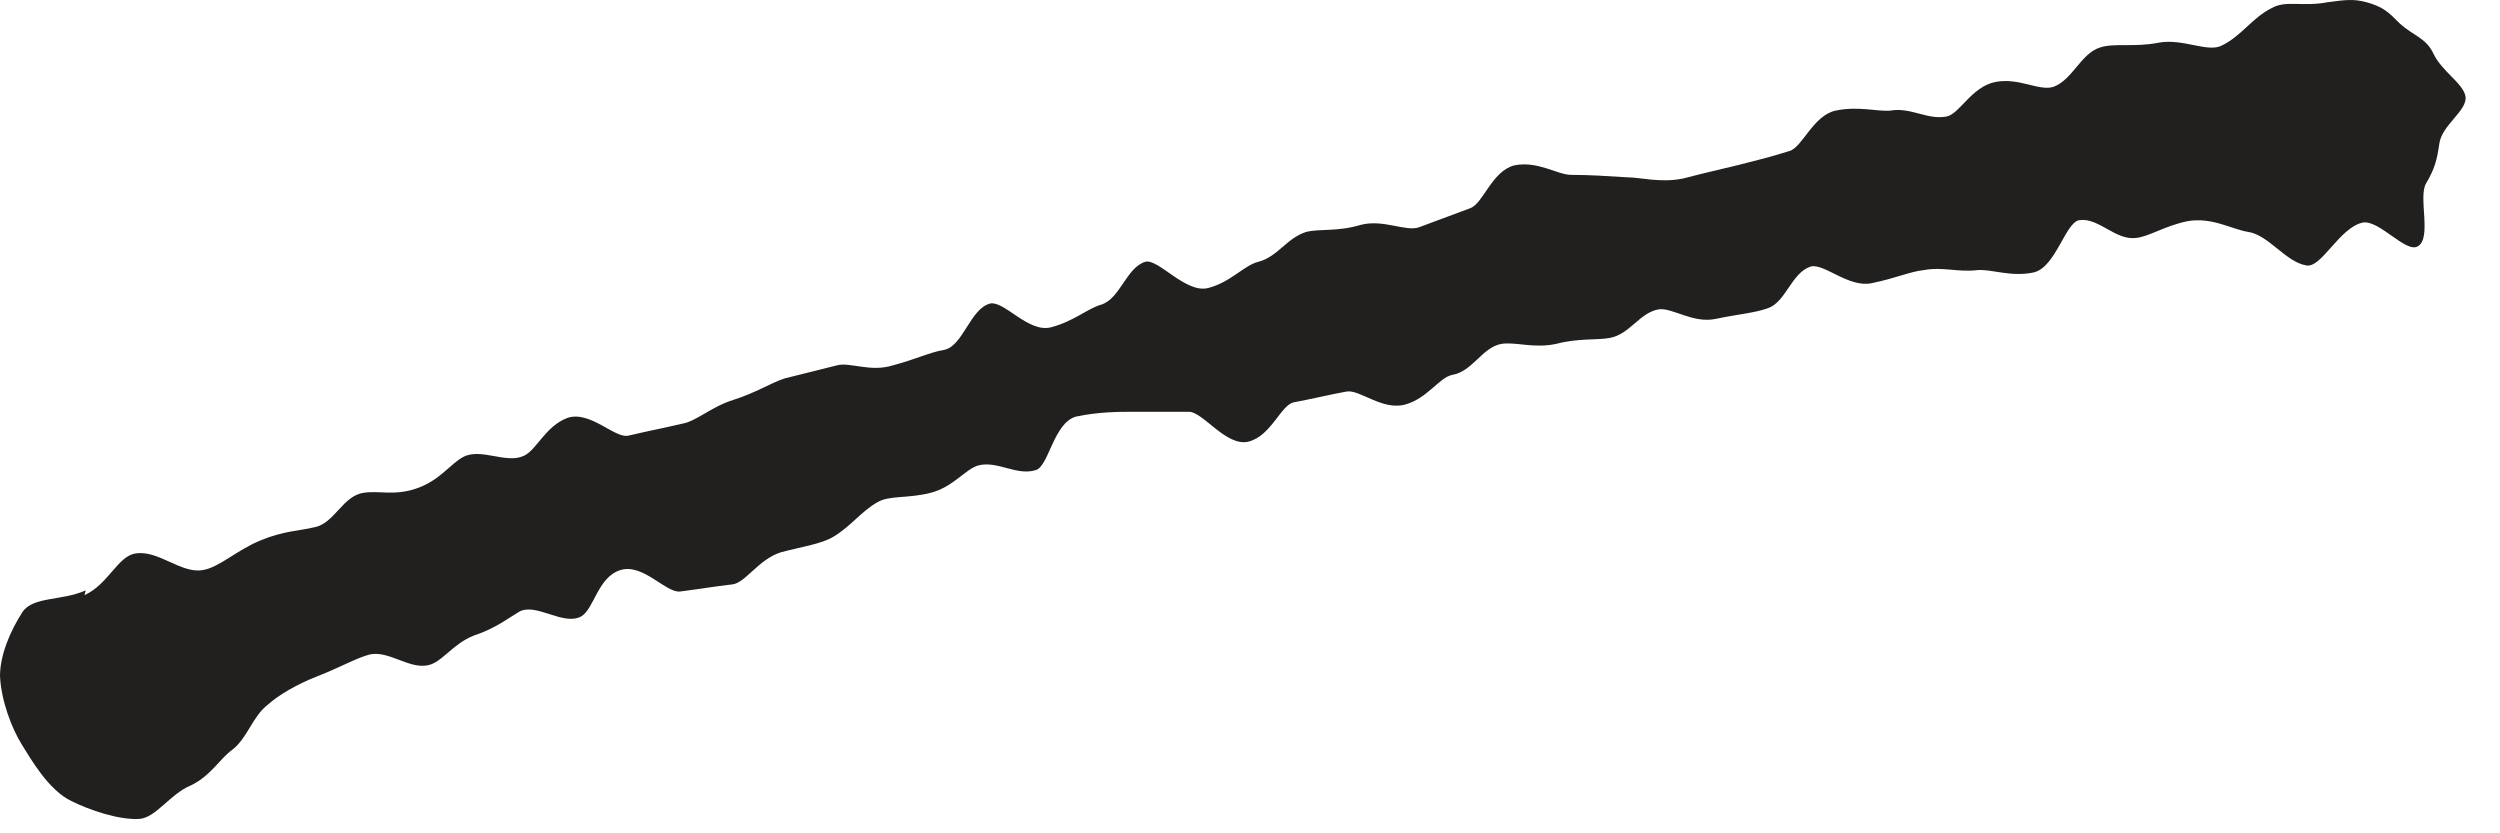 <?xml version="1.0" encoding="utf-8"?>
<svg xmlns="http://www.w3.org/2000/svg" fill="none" height="100%" overflow="visible" preserveAspectRatio="none" style="display: block;" viewBox="0 0 21 7" width="100%">
<path d="M0.71 4.999C0.91 4.909 0.99 4.669 1.14 4.649C1.33 4.619 1.52 4.819 1.7 4.789C1.84 4.769 1.99 4.619 2.19 4.539C2.38 4.459 2.52 4.459 2.64 4.429C2.81 4.399 2.88 4.159 3.06 4.139C3.18 4.119 3.32 4.169 3.51 4.099C3.7 4.029 3.78 3.899 3.89 3.839C4.04 3.759 4.25 3.899 4.4 3.829C4.51 3.779 4.58 3.579 4.77 3.509C4.96 3.449 5.17 3.689 5.28 3.659C5.45 3.619 5.56 3.599 5.73 3.559C5.85 3.539 5.97 3.419 6.16 3.359C6.35 3.299 6.47 3.219 6.59 3.179C6.75 3.139 6.87 3.109 7.03 3.069C7.14 3.039 7.31 3.129 7.5 3.069C7.69 3.019 7.81 2.959 7.93 2.939C8.09 2.909 8.15 2.589 8.32 2.549C8.44 2.529 8.64 2.799 8.83 2.749C9.02 2.699 9.14 2.589 9.25 2.559C9.41 2.509 9.46 2.249 9.62 2.199C9.73 2.169 9.96 2.469 10.15 2.419C10.34 2.369 10.45 2.229 10.57 2.199C10.73 2.159 10.81 1.999 10.97 1.949C11.08 1.919 11.23 1.949 11.43 1.889C11.62 1.839 11.81 1.949 11.92 1.909C12.08 1.849 12.19 1.809 12.35 1.749C12.46 1.709 12.53 1.439 12.72 1.389C12.92 1.349 13.08 1.469 13.2 1.469C13.36 1.469 13.5 1.479 13.66 1.489C13.78 1.489 13.95 1.539 14.14 1.499C14.33 1.449 14.47 1.419 14.59 1.389C14.75 1.349 14.87 1.319 15.03 1.269C15.14 1.239 15.23 0.969 15.42 0.929C15.61 0.889 15.77 0.939 15.88 0.929C16.05 0.899 16.19 1.009 16.35 0.979C16.46 0.959 16.56 0.729 16.76 0.689C16.96 0.649 17.13 0.769 17.25 0.729C17.41 0.669 17.48 0.449 17.64 0.399C17.76 0.359 17.93 0.399 18.13 0.359C18.34 0.319 18.55 0.449 18.67 0.379C18.83 0.299 18.92 0.149 19.08 0.069C19.2 -0.001 19.34 0.059 19.55 0.019C19.7 -0.001 19.77 -0.011 19.88 0.019C20.02 0.059 20.06 0.099 20.16 0.199C20.27 0.299 20.38 0.319 20.44 0.449C20.51 0.599 20.69 0.699 20.71 0.809C20.73 0.929 20.51 1.049 20.49 1.209C20.47 1.349 20.45 1.419 20.38 1.539C20.31 1.649 20.43 1.999 20.31 2.069C20.21 2.129 19.99 1.849 19.85 1.869C19.65 1.909 19.5 2.259 19.37 2.229C19.2 2.199 19.06 1.979 18.89 1.949C18.75 1.929 18.58 1.819 18.37 1.859C18.18 1.899 18.05 1.989 17.94 1.999C17.77 2.019 17.63 1.829 17.47 1.849C17.35 1.859 17.27 2.249 17.08 2.289C16.89 2.329 16.73 2.259 16.61 2.269C16.45 2.289 16.32 2.239 16.16 2.269C16.05 2.279 15.92 2.339 15.72 2.379C15.53 2.419 15.32 2.209 15.21 2.239C15.05 2.289 15 2.539 14.85 2.589C14.74 2.629 14.6 2.639 14.41 2.679C14.22 2.719 14.04 2.579 13.93 2.599C13.77 2.629 13.69 2.809 13.52 2.839C13.41 2.859 13.26 2.839 13.07 2.889C12.88 2.929 12.73 2.869 12.61 2.889C12.45 2.919 12.37 3.119 12.2 3.149C12.09 3.169 11.99 3.349 11.8 3.399C11.61 3.449 11.42 3.269 11.31 3.289C11.15 3.319 11.03 3.349 10.87 3.379C10.76 3.399 10.68 3.659 10.49 3.709C10.3 3.759 10.1 3.449 9.98 3.459C9.82 3.459 9.68 3.459 9.52 3.459C9.4 3.459 9.23 3.459 9.04 3.499C8.85 3.549 8.81 3.919 8.7 3.949C8.54 3.999 8.38 3.869 8.22 3.909C8.11 3.939 8.01 4.089 7.82 4.139C7.63 4.189 7.47 4.159 7.37 4.219C7.23 4.299 7.15 4.419 7 4.509C6.9 4.569 6.75 4.589 6.56 4.639C6.37 4.699 6.26 4.899 6.15 4.909C5.98 4.929 5.87 4.949 5.71 4.969C5.59 4.979 5.4 4.729 5.21 4.789C5.02 4.849 4.99 5.119 4.88 5.179C4.73 5.259 4.5 5.059 4.36 5.139C4.26 5.199 4.16 5.279 3.98 5.339C3.8 5.409 3.71 5.569 3.59 5.589C3.43 5.619 3.26 5.459 3.1 5.499C2.99 5.529 2.85 5.609 2.67 5.679C2.49 5.749 2.34 5.839 2.25 5.919C2.12 6.019 2.08 6.199 1.95 6.299C1.85 6.369 1.77 6.519 1.6 6.599C1.43 6.669 1.31 6.869 1.17 6.879C0.99 6.889 0.74 6.799 0.6 6.729C0.41 6.639 0.26 6.379 0.18 6.249C0.1 6.119 0.01 5.889 0 5.679C0 5.509 0.08 5.309 0.19 5.139C0.28 5.009 0.52 5.049 0.72 4.959L0.71 4.999Z" fill="#221F1F" id="Vector"/>
</svg>